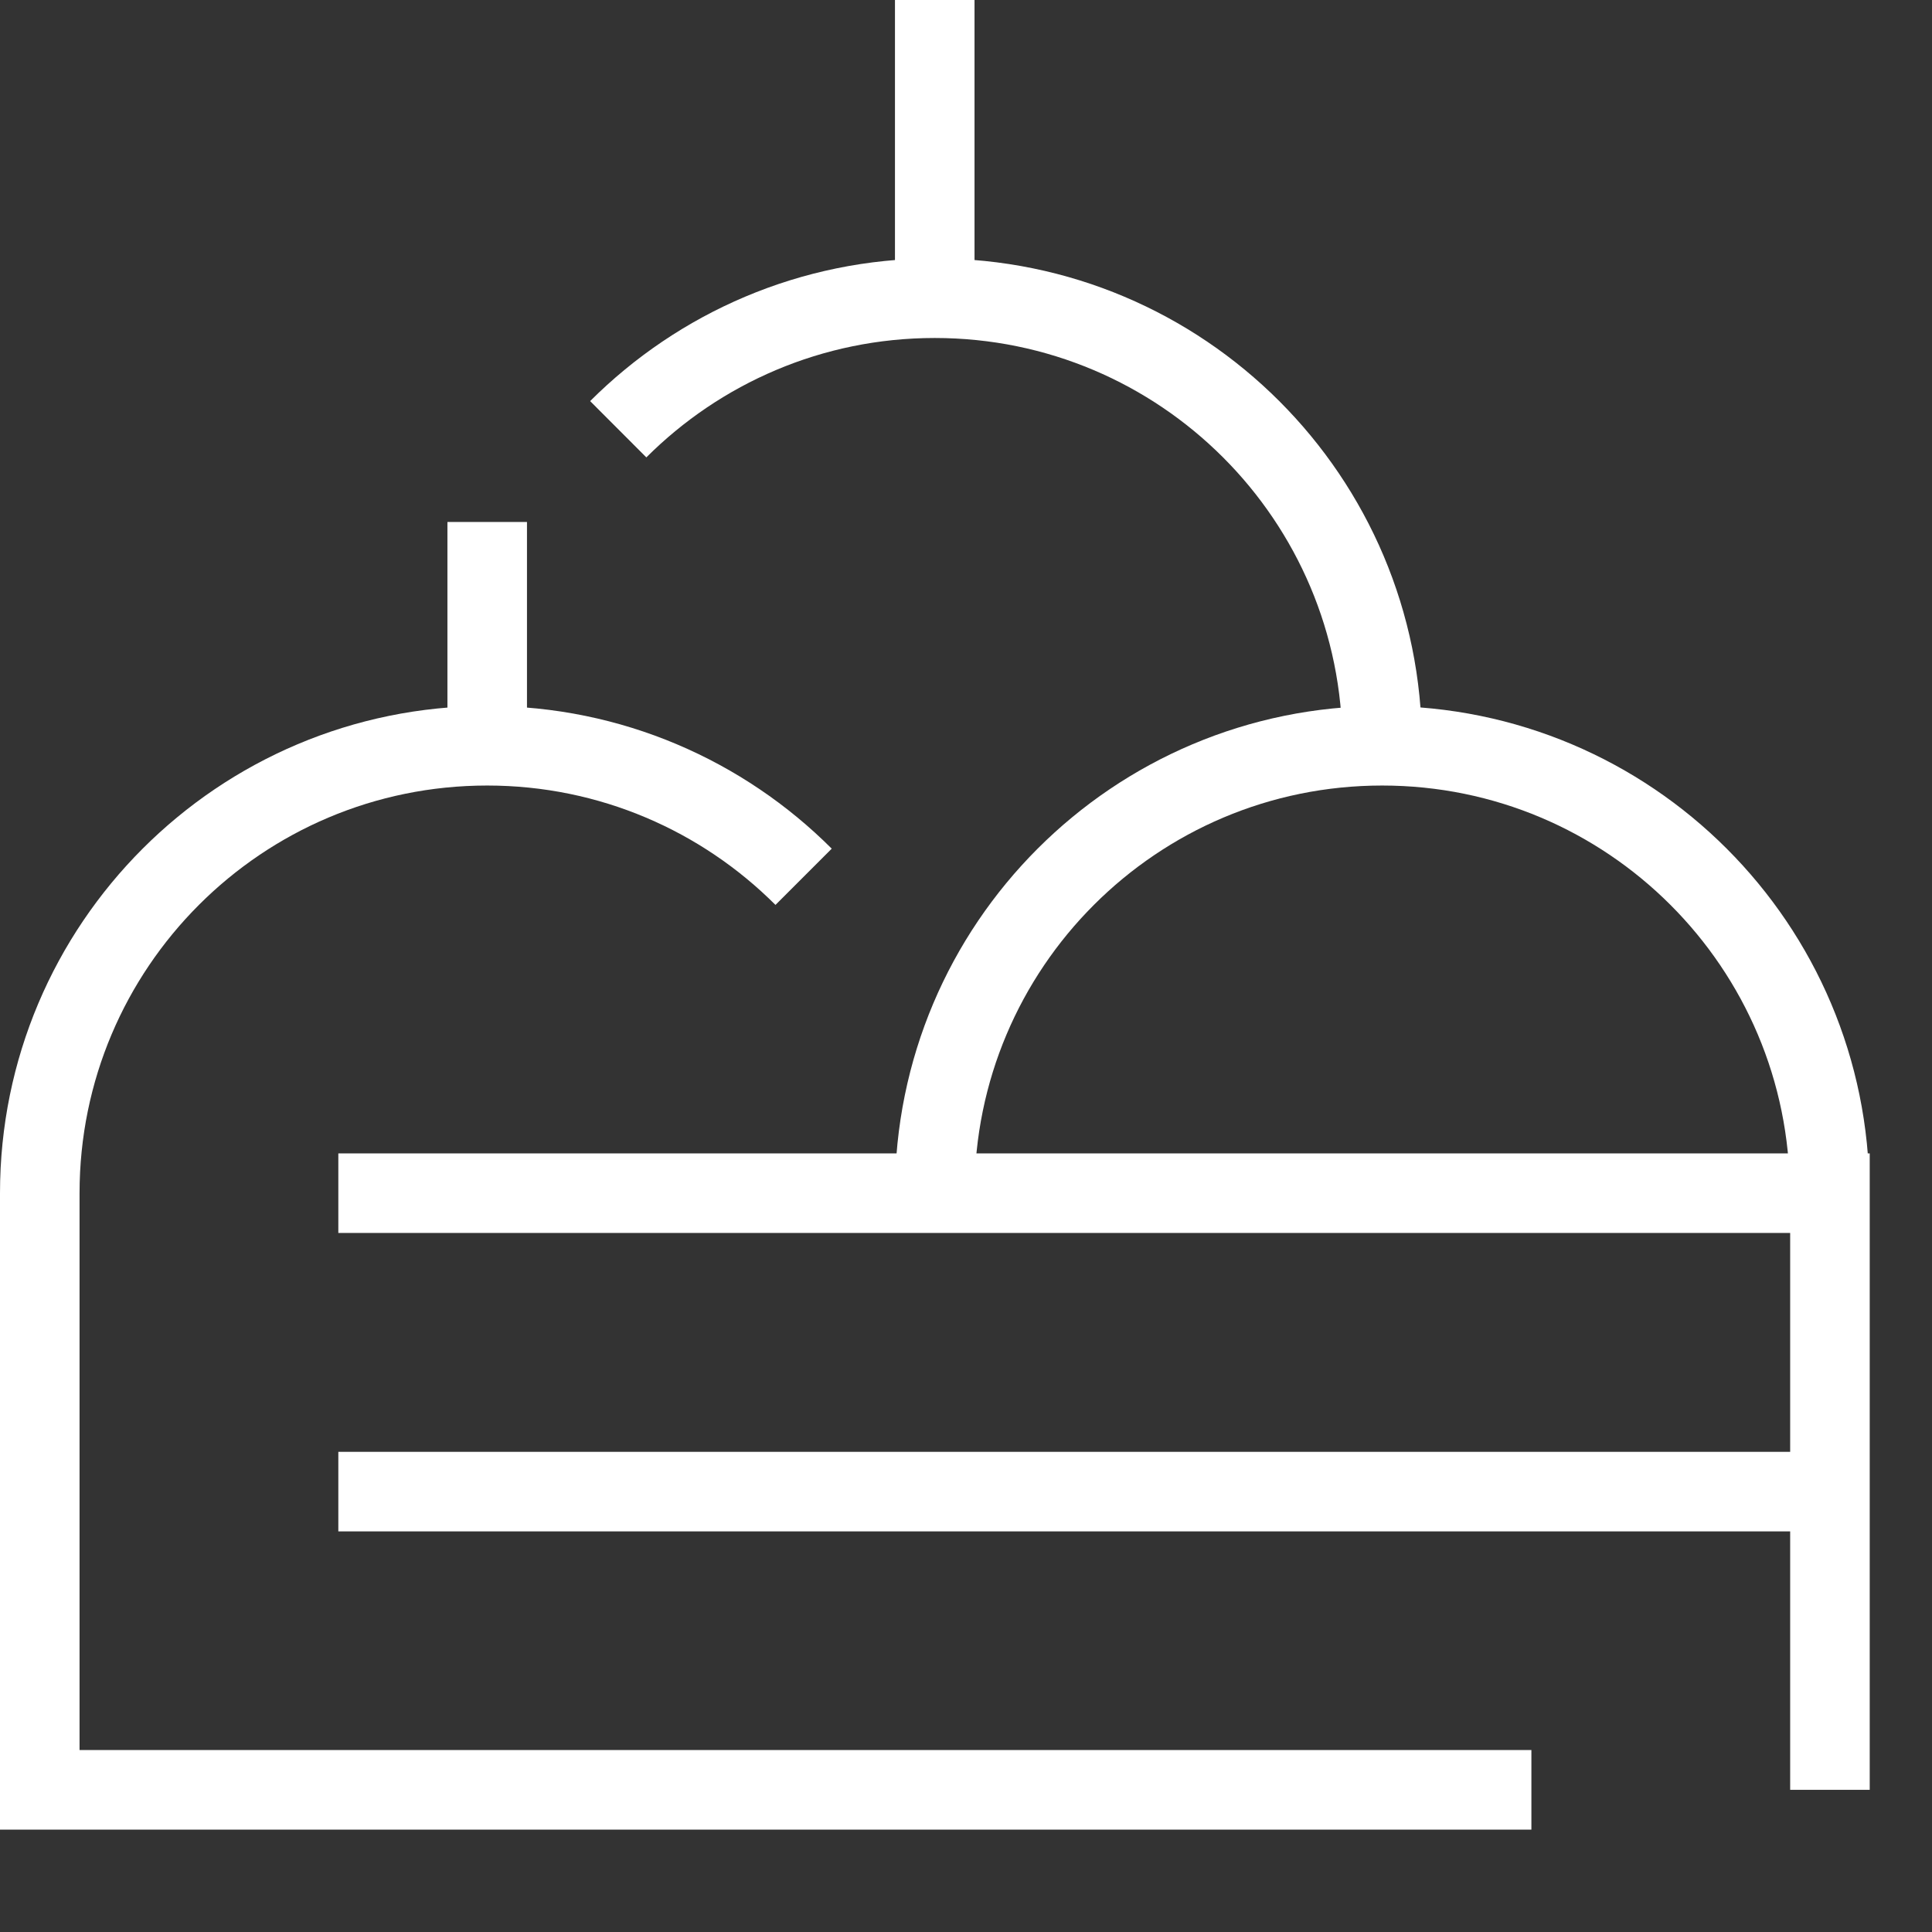 <svg width="17" height="17" viewBox="0 0 17 17" fill="none" xmlns="http://www.w3.org/2000/svg">
<rect x="0" y="0" width="17" height="17" fill="#333333" stroke="none"/>
<path d="M5.44 3.777C6.153 3.065 7.138 2.624 8.225 2.624C10.4 2.624 12.162 4.386 12.162 6.561" stroke="white" stroke-width="0.7" stroke-miterlimit="10"/>
<path d="M8.225 10.499C8.225 8.324 9.987 6.562 12.162 6.562C14.337 6.562 16.099 8.324 16.099 10.499" stroke="white" stroke-width="0.7" stroke-miterlimit="10"/>
<path d="M8.225 2.624V0" stroke="white" stroke-width="0.7" stroke-miterlimit="10"/>
<path d="M2.977 10.499H16.102V15.749" stroke="white" stroke-width="0.7" stroke-miterlimit="10"/>
<path d="M13.475 15.749H0.35V11.812V10.499C0.35 8.324 2.112 6.562 4.287 6.562C5.374 6.562 6.359 7.003 7.071 7.715" stroke="white" stroke-width="0.7" stroke-miterlimit="10"/>
<path d="M2.977 13.125H16.102" stroke="white" stroke-width="0.7" stroke-miterlimit="10"/>
<path d="M4.287 6.561V4.593" stroke="white" stroke-width="0.7" stroke-miterlimit="10"/>
</svg>
